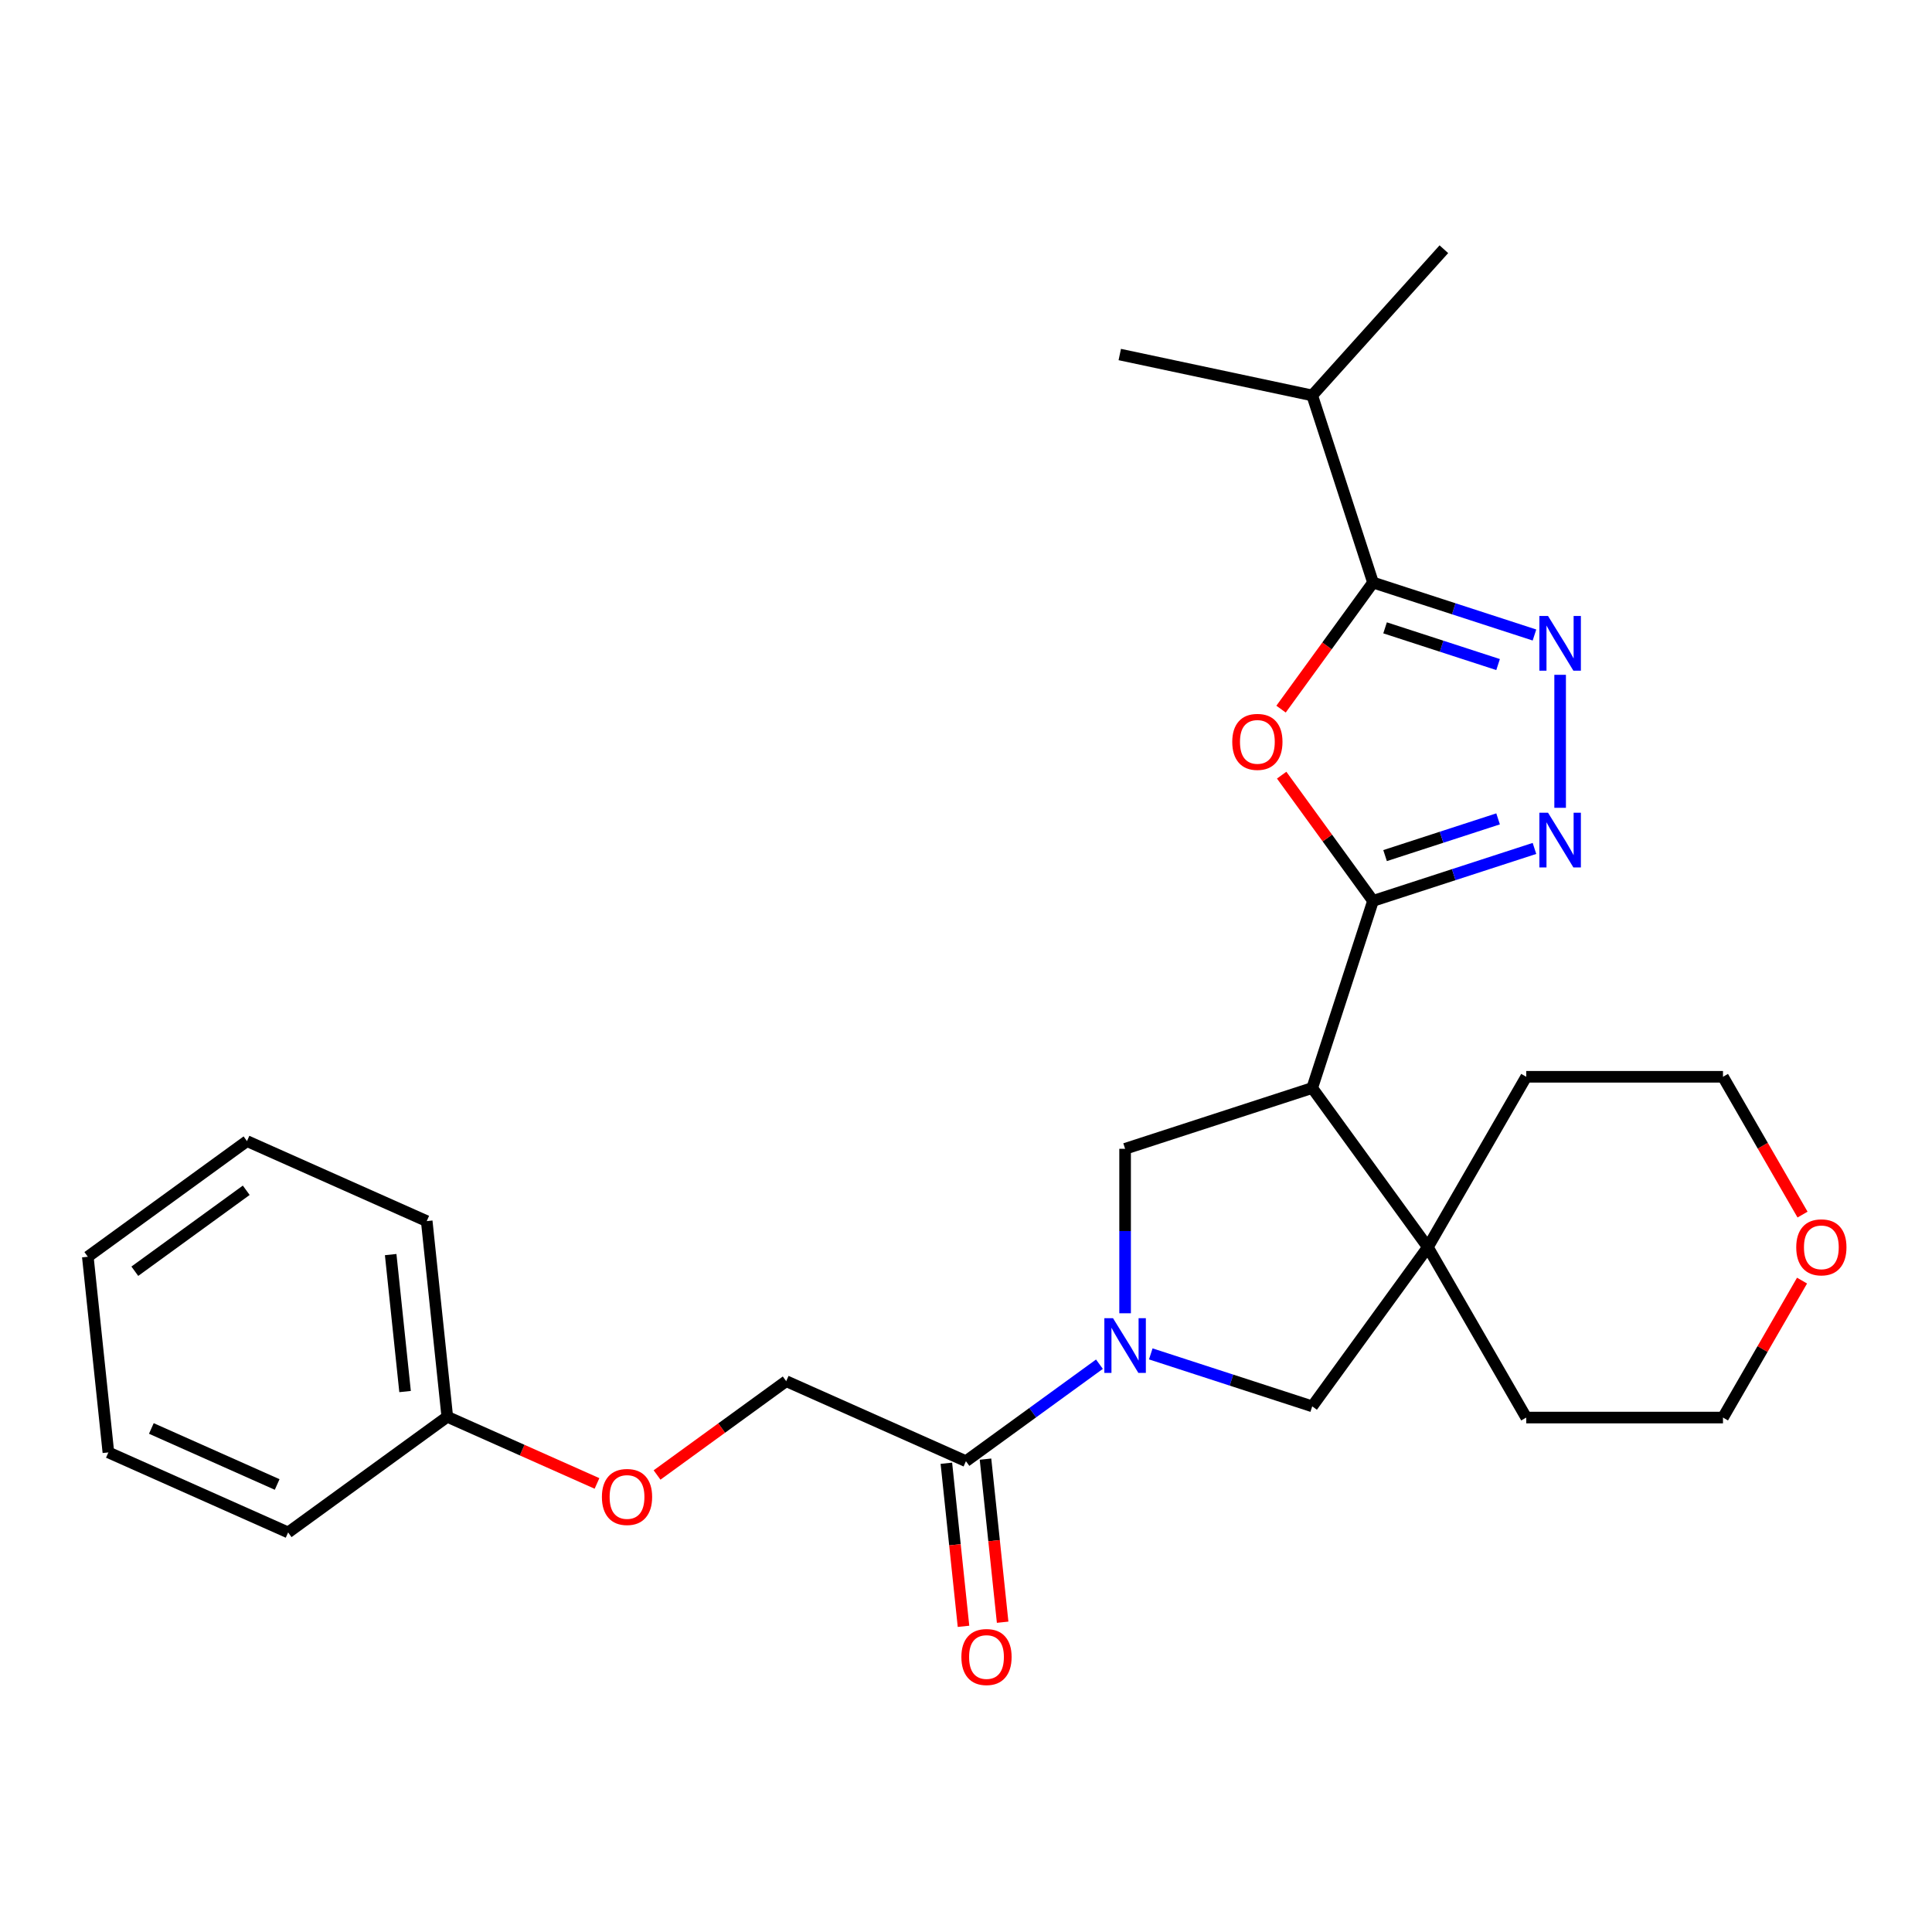 <?xml version='1.0' encoding='iso-8859-1'?>
<svg version='1.1' baseProfile='full'
              xmlns='http://www.w3.org/2000/svg'
                      xmlns:rdkit='http://www.rdkit.org/xml'
                      xmlns:xlink='http://www.w3.org/1999/xlink'
                  xml:space='preserve'
width='1000px' height='1000px' viewBox='0 0 1000 1000'>
<!-- END OF HEADER -->
<rect style='opacity:1.0;fill:#FFFFFF;stroke:none' width='1000' height='1000' x='0' y='0'> </rect>
<path class='bond-0' d='M 710.671,466.298 L 679.202,563.149' style='fill:none;fill-rule:evenodd;stroke:#000000;stroke-width:6px;stroke-linecap:butt;stroke-linejoin:miter;stroke-opacity:1' />
<path class='bond-2' d='M 710.671,466.298 L 687.029,433.758' style='fill:none;fill-rule:evenodd;stroke:#000000;stroke-width:6px;stroke-linecap:butt;stroke-linejoin:miter;stroke-opacity:1' />
<path class='bond-2' d='M 687.029,433.758 L 663.387,401.218' style='fill:none;fill-rule:evenodd;stroke:#FF0000;stroke-width:6px;stroke-linecap:butt;stroke-linejoin:miter;stroke-opacity:1' />
<path class='bond-3' d='M 710.671,466.298 L 752.453,452.722' style='fill:none;fill-rule:evenodd;stroke:#000000;stroke-width:6px;stroke-linecap:butt;stroke-linejoin:miter;stroke-opacity:1' />
<path class='bond-3' d='M 752.453,452.722 L 794.236,439.146' style='fill:none;fill-rule:evenodd;stroke:#0000FF;stroke-width:6px;stroke-linecap:butt;stroke-linejoin:miter;stroke-opacity:1' />
<path class='bond-3' d='M 716.912,442.855 L 746.159,433.352' style='fill:none;fill-rule:evenodd;stroke:#000000;stroke-width:6px;stroke-linecap:butt;stroke-linejoin:miter;stroke-opacity:1' />
<path class='bond-3' d='M 746.159,433.352 L 775.407,423.849' style='fill:none;fill-rule:evenodd;stroke:#0000FF;stroke-width:6px;stroke-linecap:butt;stroke-linejoin:miter;stroke-opacity:1' />
<path class='bond-6' d='M 679.202,563.149 L 739.059,645.536' style='fill:none;fill-rule:evenodd;stroke:#000000;stroke-width:6px;stroke-linecap:butt;stroke-linejoin:miter;stroke-opacity:1' />
<path class='bond-7' d='M 679.202,563.149 L 582.351,594.618' style='fill:none;fill-rule:evenodd;stroke:#000000;stroke-width:6px;stroke-linecap:butt;stroke-linejoin:miter;stroke-opacity:1' />
<path class='bond-1' d='M 582.351,679.747 L 582.351,637.183' style='fill:none;fill-rule:evenodd;stroke:#0000FF;stroke-width:6px;stroke-linecap:butt;stroke-linejoin:miter;stroke-opacity:1' />
<path class='bond-1' d='M 582.351,637.183 L 582.351,594.618' style='fill:none;fill-rule:evenodd;stroke:#000000;stroke-width:6px;stroke-linecap:butt;stroke-linejoin:miter;stroke-opacity:1' />
<path class='bond-8' d='M 569.065,706.106 L 534.515,731.208' style='fill:none;fill-rule:evenodd;stroke:#0000FF;stroke-width:6px;stroke-linecap:butt;stroke-linejoin:miter;stroke-opacity:1' />
<path class='bond-8' d='M 534.515,731.208 L 499.965,756.31' style='fill:none;fill-rule:evenodd;stroke:#000000;stroke-width:6px;stroke-linecap:butt;stroke-linejoin:miter;stroke-opacity:1' />
<path class='bond-28' d='M 595.637,700.77 L 637.419,714.346' style='fill:none;fill-rule:evenodd;stroke:#0000FF;stroke-width:6px;stroke-linecap:butt;stroke-linejoin:miter;stroke-opacity:1' />
<path class='bond-28' d='M 637.419,714.346 L 679.202,727.922' style='fill:none;fill-rule:evenodd;stroke:#000000;stroke-width:6px;stroke-linecap:butt;stroke-linejoin:miter;stroke-opacity:1' />
<path class='bond-5' d='M 663.067,367.046 L 686.869,334.286' style='fill:none;fill-rule:evenodd;stroke:#FF0000;stroke-width:6px;stroke-linecap:butt;stroke-linejoin:miter;stroke-opacity:1' />
<path class='bond-5' d='M 686.869,334.286 L 710.671,301.526' style='fill:none;fill-rule:evenodd;stroke:#000000;stroke-width:6px;stroke-linecap:butt;stroke-linejoin:miter;stroke-opacity:1' />
<path class='bond-4' d='M 807.522,418.124 L 807.522,349.283' style='fill:none;fill-rule:evenodd;stroke:#0000FF;stroke-width:6px;stroke-linecap:butt;stroke-linejoin:miter;stroke-opacity:1' />
<path class='bond-27' d='M 794.236,328.678 L 752.453,315.102' style='fill:none;fill-rule:evenodd;stroke:#0000FF;stroke-width:6px;stroke-linecap:butt;stroke-linejoin:miter;stroke-opacity:1' />
<path class='bond-27' d='M 752.453,315.102 L 710.671,301.526' style='fill:none;fill-rule:evenodd;stroke:#000000;stroke-width:6px;stroke-linecap:butt;stroke-linejoin:miter;stroke-opacity:1' />
<path class='bond-27' d='M 775.407,343.975 L 746.159,334.472' style='fill:none;fill-rule:evenodd;stroke:#0000FF;stroke-width:6px;stroke-linecap:butt;stroke-linejoin:miter;stroke-opacity:1' />
<path class='bond-27' d='M 746.159,334.472 L 716.912,324.969' style='fill:none;fill-rule:evenodd;stroke:#000000;stroke-width:6px;stroke-linecap:butt;stroke-linejoin:miter;stroke-opacity:1' />
<path class='bond-12' d='M 710.671,301.526 L 679.202,204.675' style='fill:none;fill-rule:evenodd;stroke:#000000;stroke-width:6px;stroke-linecap:butt;stroke-linejoin:miter;stroke-opacity:1' />
<path class='bond-9' d='M 739.059,645.536 L 679.202,727.922' style='fill:none;fill-rule:evenodd;stroke:#000000;stroke-width:6px;stroke-linecap:butt;stroke-linejoin:miter;stroke-opacity:1' />
<path class='bond-16' d='M 739.059,645.536 L 789.977,557.344' style='fill:none;fill-rule:evenodd;stroke:#000000;stroke-width:6px;stroke-linecap:butt;stroke-linejoin:miter;stroke-opacity:1' />
<path class='bond-17' d='M 739.059,645.536 L 789.977,733.727' style='fill:none;fill-rule:evenodd;stroke:#000000;stroke-width:6px;stroke-linecap:butt;stroke-linejoin:miter;stroke-opacity:1' />
<path class='bond-10' d='M 499.965,756.31 L 406.934,714.89' style='fill:none;fill-rule:evenodd;stroke:#000000;stroke-width:6px;stroke-linecap:butt;stroke-linejoin:miter;stroke-opacity:1' />
<path class='bond-11' d='M 489.837,757.375 L 494.273,799.58' style='fill:none;fill-rule:evenodd;stroke:#000000;stroke-width:6px;stroke-linecap:butt;stroke-linejoin:miter;stroke-opacity:1' />
<path class='bond-11' d='M 494.273,799.58 L 498.709,841.786' style='fill:none;fill-rule:evenodd;stroke:#FF0000;stroke-width:6px;stroke-linecap:butt;stroke-linejoin:miter;stroke-opacity:1' />
<path class='bond-11' d='M 510.092,755.246 L 514.528,797.451' style='fill:none;fill-rule:evenodd;stroke:#000000;stroke-width:6px;stroke-linecap:butt;stroke-linejoin:miter;stroke-opacity:1' />
<path class='bond-11' d='M 514.528,797.451 L 518.964,839.657' style='fill:none;fill-rule:evenodd;stroke:#FF0000;stroke-width:6px;stroke-linecap:butt;stroke-linejoin:miter;stroke-opacity:1' />
<path class='bond-14' d='M 406.934,714.89 L 373.514,739.171' style='fill:none;fill-rule:evenodd;stroke:#000000;stroke-width:6px;stroke-linecap:butt;stroke-linejoin:miter;stroke-opacity:1' />
<path class='bond-14' d='M 373.514,739.171 L 340.093,763.453' style='fill:none;fill-rule:evenodd;stroke:#FF0000;stroke-width:6px;stroke-linecap:butt;stroke-linejoin:miter;stroke-opacity:1' />
<path class='bond-20' d='M 679.202,204.675 L 747.343,128.997' style='fill:none;fill-rule:evenodd;stroke:#000000;stroke-width:6px;stroke-linecap:butt;stroke-linejoin:miter;stroke-opacity:1' />
<path class='bond-21' d='M 679.202,204.675 L 579.592,183.502' style='fill:none;fill-rule:evenodd;stroke:#000000;stroke-width:6px;stroke-linecap:butt;stroke-linejoin:miter;stroke-opacity:1' />
<path class='bond-13' d='M 932.738,662.841 L 912.275,698.284' style='fill:none;fill-rule:evenodd;stroke:#FF0000;stroke-width:6px;stroke-linecap:butt;stroke-linejoin:miter;stroke-opacity:1' />
<path class='bond-13' d='M 912.275,698.284 L 891.812,733.727' style='fill:none;fill-rule:evenodd;stroke:#000000;stroke-width:6px;stroke-linecap:butt;stroke-linejoin:miter;stroke-opacity:1' />
<path class='bond-29' d='M 932.992,628.67 L 912.402,593.007' style='fill:none;fill-rule:evenodd;stroke:#FF0000;stroke-width:6px;stroke-linecap:butt;stroke-linejoin:miter;stroke-opacity:1' />
<path class='bond-29' d='M 912.402,593.007 L 891.812,557.344' style='fill:none;fill-rule:evenodd;stroke:#000000;stroke-width:6px;stroke-linecap:butt;stroke-linejoin:miter;stroke-opacity:1' />
<path class='bond-15' d='M 309.002,767.826 L 270.259,750.577' style='fill:none;fill-rule:evenodd;stroke:#FF0000;stroke-width:6px;stroke-linecap:butt;stroke-linejoin:miter;stroke-opacity:1' />
<path class='bond-15' d='M 270.259,750.577 L 231.516,733.327' style='fill:none;fill-rule:evenodd;stroke:#000000;stroke-width:6px;stroke-linecap:butt;stroke-linejoin:miter;stroke-opacity:1' />
<path class='bond-22' d='M 231.516,733.327 L 220.872,632.05' style='fill:none;fill-rule:evenodd;stroke:#000000;stroke-width:6px;stroke-linecap:butt;stroke-linejoin:miter;stroke-opacity:1' />
<path class='bond-22' d='M 209.664,720.265 L 202.213,649.371' style='fill:none;fill-rule:evenodd;stroke:#000000;stroke-width:6px;stroke-linecap:butt;stroke-linejoin:miter;stroke-opacity:1' />
<path class='bond-23' d='M 231.516,733.327 L 149.13,793.184' style='fill:none;fill-rule:evenodd;stroke:#000000;stroke-width:6px;stroke-linecap:butt;stroke-linejoin:miter;stroke-opacity:1' />
<path class='bond-19' d='M 789.977,557.344 L 891.812,557.344' style='fill:none;fill-rule:evenodd;stroke:#000000;stroke-width:6px;stroke-linecap:butt;stroke-linejoin:miter;stroke-opacity:1' />
<path class='bond-18' d='M 789.977,733.727 L 891.812,733.727' style='fill:none;fill-rule:evenodd;stroke:#000000;stroke-width:6px;stroke-linecap:butt;stroke-linejoin:miter;stroke-opacity:1' />
<path class='bond-25' d='M 220.872,632.05 L 127.841,590.63' style='fill:none;fill-rule:evenodd;stroke:#000000;stroke-width:6px;stroke-linecap:butt;stroke-linejoin:miter;stroke-opacity:1' />
<path class='bond-24' d='M 149.13,793.184 L 56.099,751.764' style='fill:none;fill-rule:evenodd;stroke:#000000;stroke-width:6px;stroke-linecap:butt;stroke-linejoin:miter;stroke-opacity:1' />
<path class='bond-24' d='M 143.46,768.365 L 78.338,739.371' style='fill:none;fill-rule:evenodd;stroke:#000000;stroke-width:6px;stroke-linecap:butt;stroke-linejoin:miter;stroke-opacity:1' />
<path class='bond-26' d='M 56.099,751.764 L 45.455,650.487' style='fill:none;fill-rule:evenodd;stroke:#000000;stroke-width:6px;stroke-linecap:butt;stroke-linejoin:miter;stroke-opacity:1' />
<path class='bond-30' d='M 127.841,590.63 L 45.455,650.487' style='fill:none;fill-rule:evenodd;stroke:#000000;stroke-width:6px;stroke-linecap:butt;stroke-linejoin:miter;stroke-opacity:1' />
<path class='bond-30' d='M 127.454,616.086 L 69.784,657.986' style='fill:none;fill-rule:evenodd;stroke:#000000;stroke-width:6px;stroke-linecap:butt;stroke-linejoin:miter;stroke-opacity:1' />
<path  class='atom-2' d='M 576.091 682.293
L 585.371 697.293
Q 586.291 698.773, 587.771 701.453
Q 589.251 704.133, 589.331 704.293
L 589.331 682.293
L 593.091 682.293
L 593.091 710.613
L 589.211 710.613
L 579.251 694.213
Q 578.091 692.293, 576.851 690.093
Q 575.651 687.893, 575.291 687.213
L 575.291 710.613
L 571.611 710.613
L 571.611 682.293
L 576.091 682.293
' fill='#0000FF'/>
<path  class='atom-3' d='M 637.814 383.992
Q 637.814 377.192, 641.174 373.392
Q 644.534 369.592, 650.814 369.592
Q 657.094 369.592, 660.454 373.392
Q 663.814 377.192, 663.814 383.992
Q 663.814 390.872, 660.414 394.792
Q 657.014 398.672, 650.814 398.672
Q 644.574 398.672, 641.174 394.792
Q 637.814 390.912, 637.814 383.992
M 650.814 395.472
Q 655.134 395.472, 657.454 392.592
Q 659.814 389.672, 659.814 383.992
Q 659.814 378.432, 657.454 375.632
Q 655.134 372.792, 650.814 372.792
Q 646.494 372.792, 644.134 375.592
Q 641.814 378.392, 641.814 383.992
Q 641.814 389.712, 644.134 392.592
Q 646.494 395.472, 650.814 395.472
' fill='#FF0000'/>
<path  class='atom-4' d='M 801.262 420.67
L 810.542 435.67
Q 811.462 437.15, 812.942 439.83
Q 814.422 442.51, 814.502 442.67
L 814.502 420.67
L 818.262 420.67
L 818.262 448.99
L 814.382 448.99
L 804.422 432.59
Q 803.262 430.67, 802.022 428.47
Q 800.822 426.27, 800.462 425.59
L 800.462 448.99
L 796.782 448.99
L 796.782 420.67
L 801.262 420.67
' fill='#0000FF'/>
<path  class='atom-5' d='M 801.262 318.834
L 810.542 333.834
Q 811.462 335.314, 812.942 337.994
Q 814.422 340.674, 814.502 340.834
L 814.502 318.834
L 818.262 318.834
L 818.262 347.154
L 814.382 347.154
L 804.422 330.754
Q 803.262 328.834, 802.022 326.634
Q 800.822 324.434, 800.462 323.754
L 800.462 347.154
L 796.782 347.154
L 796.782 318.834
L 801.262 318.834
' fill='#0000FF'/>
<path  class='atom-12' d='M 497.609 857.667
Q 497.609 850.867, 500.969 847.067
Q 504.329 843.267, 510.609 843.267
Q 516.889 843.267, 520.249 847.067
Q 523.609 850.867, 523.609 857.667
Q 523.609 864.547, 520.209 868.467
Q 516.809 872.347, 510.609 872.347
Q 504.369 872.347, 500.969 868.467
Q 497.609 864.587, 497.609 857.667
M 510.609 869.147
Q 514.929 869.147, 517.249 866.267
Q 519.609 863.347, 519.609 857.667
Q 519.609 852.107, 517.249 849.307
Q 514.929 846.467, 510.609 846.467
Q 506.289 846.467, 503.929 849.267
Q 501.609 852.067, 501.609 857.667
Q 501.609 863.387, 503.929 866.267
Q 506.289 869.147, 510.609 869.147
' fill='#FF0000'/>
<path  class='atom-14' d='M 929.729 645.616
Q 929.729 638.816, 933.089 635.016
Q 936.449 631.216, 942.729 631.216
Q 949.009 631.216, 952.369 635.016
Q 955.729 638.816, 955.729 645.616
Q 955.729 652.496, 952.329 656.416
Q 948.929 660.296, 942.729 660.296
Q 936.489 660.296, 933.089 656.416
Q 929.729 652.536, 929.729 645.616
M 942.729 657.096
Q 947.049 657.096, 949.369 654.216
Q 951.729 651.296, 951.729 645.616
Q 951.729 640.056, 949.369 637.256
Q 947.049 634.416, 942.729 634.416
Q 938.409 634.416, 936.049 637.216
Q 933.729 640.016, 933.729 645.616
Q 933.729 651.336, 936.049 654.216
Q 938.409 657.096, 942.729 657.096
' fill='#FF0000'/>
<path  class='atom-15' d='M 311.547 774.827
Q 311.547 768.027, 314.907 764.227
Q 318.267 760.427, 324.547 760.427
Q 330.827 760.427, 334.187 764.227
Q 337.547 768.027, 337.547 774.827
Q 337.547 781.707, 334.147 785.627
Q 330.747 789.507, 324.547 789.507
Q 318.307 789.507, 314.907 785.627
Q 311.547 781.747, 311.547 774.827
M 324.547 786.307
Q 328.867 786.307, 331.187 783.427
Q 333.547 780.507, 333.547 774.827
Q 333.547 769.267, 331.187 766.467
Q 328.867 763.627, 324.547 763.627
Q 320.227 763.627, 317.867 766.427
Q 315.547 769.227, 315.547 774.827
Q 315.547 780.547, 317.867 783.427
Q 320.227 786.307, 324.547 786.307
' fill='#FF0000'/>
</svg>
